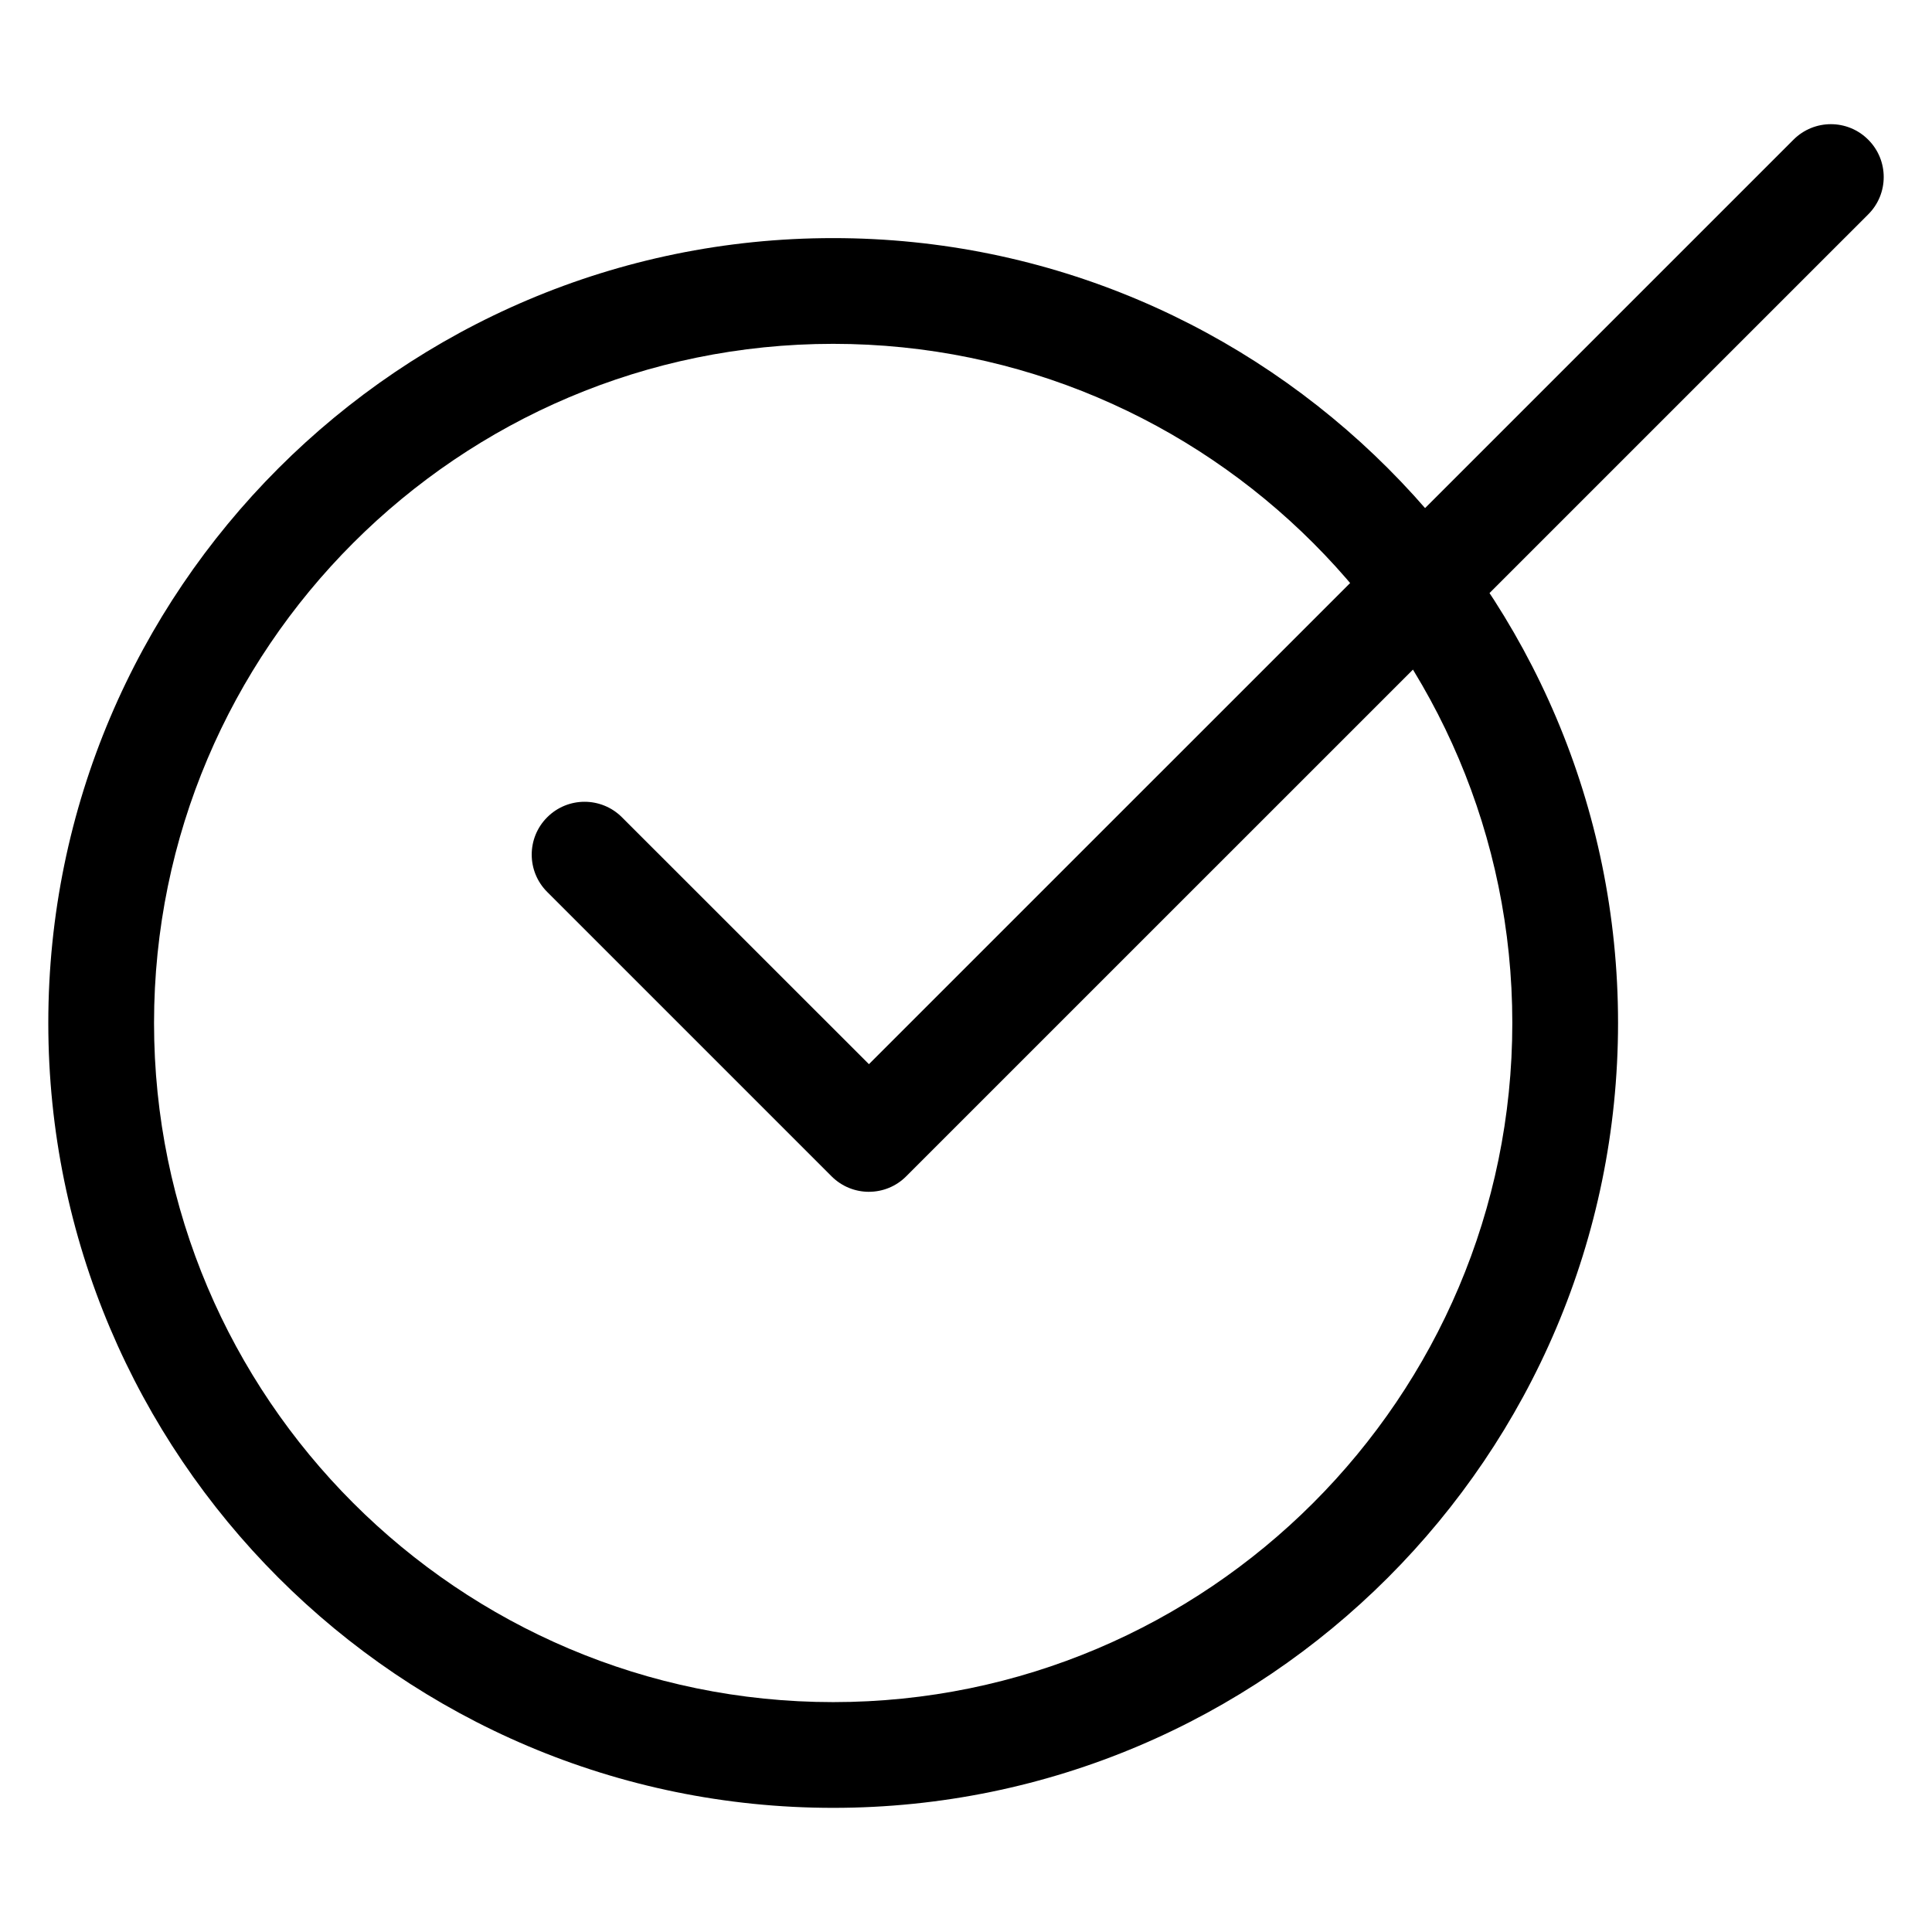 <?xml version="1.0" encoding="UTF-8"?> <svg xmlns="http://www.w3.org/2000/svg" viewBox="0 0 100 100" fill-rule="evenodd"><path d="m43.125 93.574c-22.402 0-40.625-18.223-40.625-40.625 0-22.398 18.223-40.625 40.625-40.625 22.398 0 40.625 18.223 40.625 40.625-0.004 22.398-18.227 40.625-40.625 40.625zm0-75.777c-19.383 0-35.152 15.77-35.152 35.152 0 19.383 15.77 35.152 35.152 35.152s35.152-15.77 35.152-35.152c0-19.383-15.77-35.152-35.152-35.152z"></path><path d="m44.977 61.688c-0.699 0-1.398-0.266-1.934-0.801l-14.719-14.719c-1.07-1.066-1.07-2.801 0-3.867 1.07-1.07 2.801-1.066 3.867 0l12.785 12.781 47.855-47.852c1.07-1.07 2.801-1.07 3.867 0 1.07 1.066 1.07 2.801 0 3.867l-49.789 49.785c-0.531 0.535-1.23 0.805-1.934 0.805z"></path></svg> 